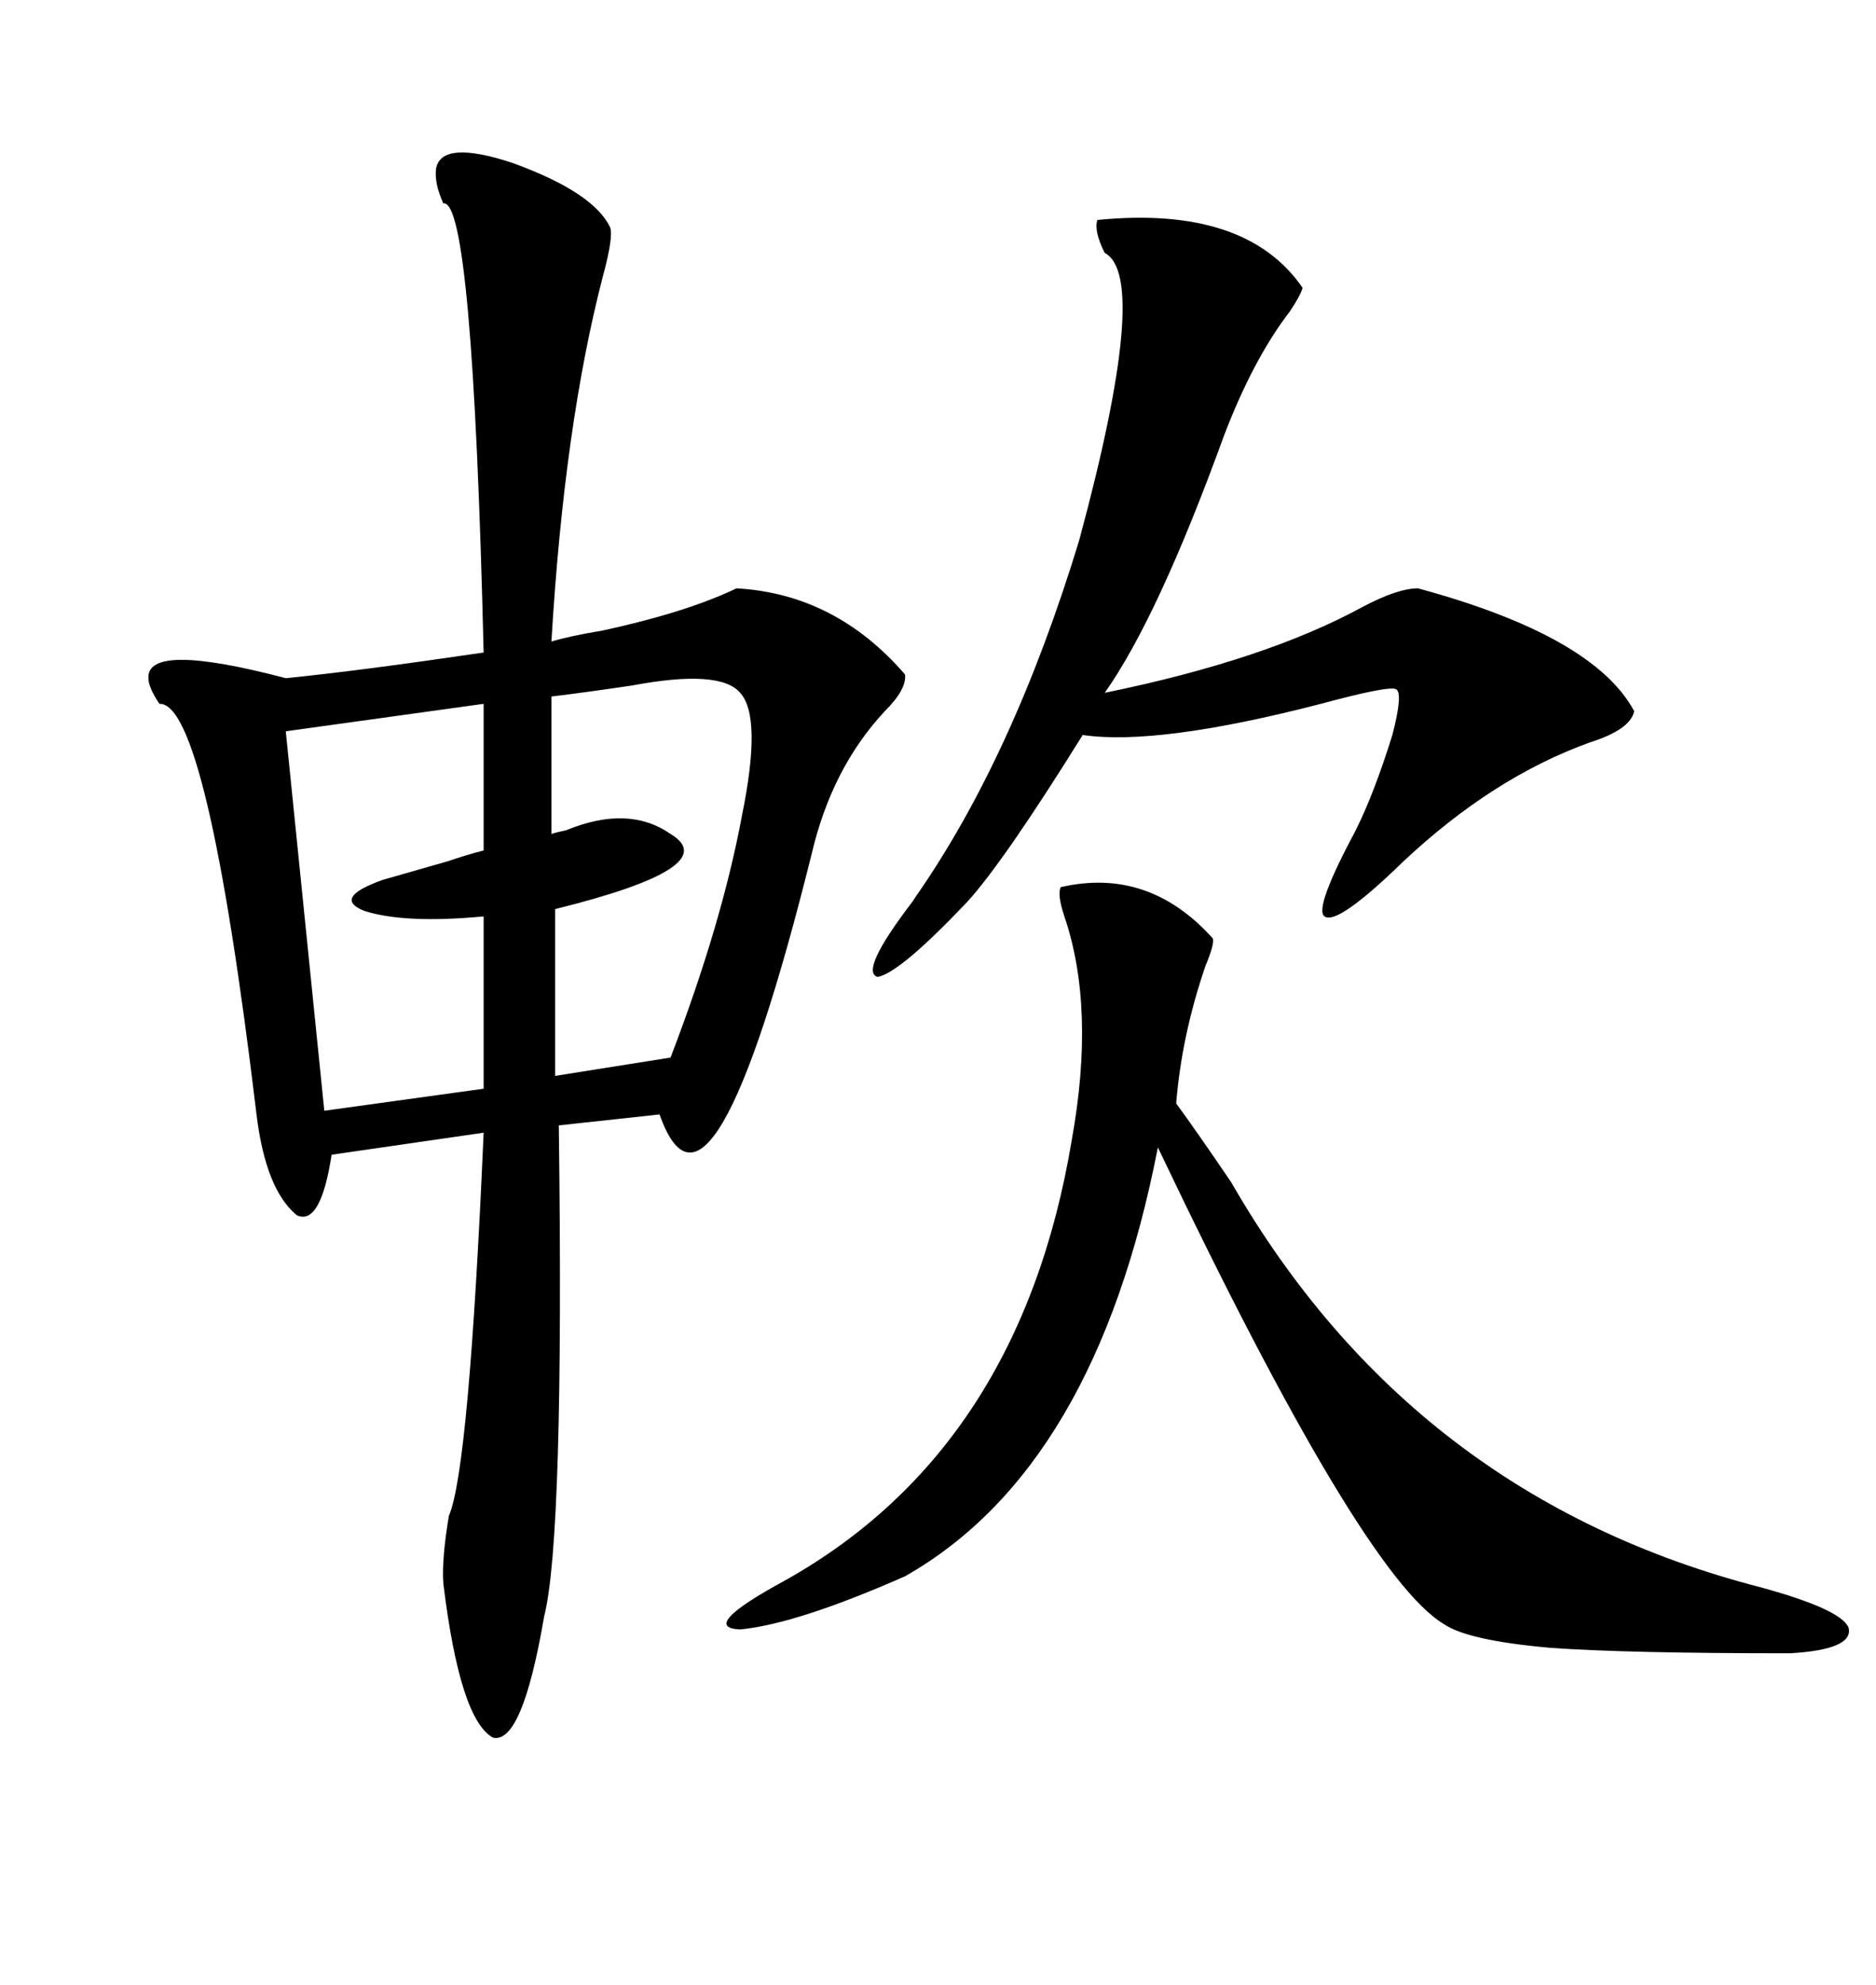 <svg xmlns="http://www.w3.org/2000/svg" xmlns:xlink="http://www.w3.org/1999/xlink" width="300" height="317.285"><path d="M69.73 26.95L69.73 26.95Q70.61 22.27 82.03 26.07L82.03 26.07Q94.92 30.76 97.56 36.33L97.56 36.33Q98.14 37.79 96.39 44.24L96.39 44.24Q90.23 67.97 88.18 102.54L88.18 102.54Q91.11 101.66 96.39 100.78L96.39 100.78Q109.86 97.85 117.77 94.04L117.77 94.04Q133.59 94.92 144.73 107.81L144.73 107.81Q145.02 110.16 141.50 113.67L141.50 113.67Q133.01 122.75 129.79 136.52L129.79 136.52Q113.67 201.27 105.47 178.13L105.47 178.13L89.36 179.88Q90.23 245.80 87.01 258.40L87.01 258.40Q83.50 278.91 78.81 277.73L78.81 277.73Q73.54 274.80 70.90 253.13L70.90 253.13Q70.61 249.32 71.78 242.29L71.78 242.29Q75 234.96 77.34 181.05L77.34 181.05L53.03 184.57Q51.27 196.00 47.46 194.24L47.46 194.24Q42.48 190.14 41.02 178.13L41.02 178.13Q33.11 112.21 25.49 112.50L25.49 112.50Q23.73 109.86 23.73 108.40L23.73 108.40Q23.44 102.54 45.70 108.40L45.70 108.40Q57.42 107.23 77.34 104.30L77.34 104.30Q75.59 31.64 70.90 32.52L70.90 32.52Q69.43 29.30 69.73 26.95ZM169.63 141.80L169.63 141.80Q183.69 138.57 193.95 150L193.95 150Q194.24 150.88 192.77 154.39L192.77 154.39Q188.96 165.53 188.09 176.37L188.09 176.37Q191.31 180.76 196.88 188.96L196.88 188.96Q225.88 239.36 281.54 253.71L281.54 253.71Q294.43 257.23 295.61 260.16L295.61 260.16Q296.48 263.67 286.23 264.26L286.23 264.26Q259.86 264.26 247.85 263.38L247.85 263.38Q234.67 262.21 230.86 259.57L230.86 259.57Q217.68 251.66 185.16 183.40L185.16 183.40Q175.20 234.67 144.73 251.95L144.73 251.95Q127.44 259.57 118.36 260.45L118.36 260.45Q111.62 260.16 125.68 252.54L125.68 252.54Q163.18 231.45 171.39 182.23L171.39 182.23Q175.20 161.13 170.21 146.48L170.21 146.48Q169.04 142.97 169.63 141.80ZM175.49 35.16L175.49 35.16Q199.22 32.81 208.30 46.00L208.30 46.00Q208.01 47.17 206.25 49.80L206.25 49.80Q200.39 57.42 195.70 69.73L195.70 69.73Q185.16 98.73 176.66 110.74L176.66 110.74Q202.44 105.47 217.97 96.97L217.97 96.97Q223.54 94.04 226.76 94.04L226.76 94.04Q254.88 101.66 261.33 113.67L261.33 113.67Q260.74 116.60 254.30 118.65L254.30 118.65Q238.77 124.22 224.41 137.70L224.41 137.70Q213.87 147.95 211.82 146.48L211.82 146.48Q210.06 145.31 216.80 132.71L216.80 132.71Q219.73 126.86 222.66 117.48L222.66 117.48Q224.41 110.74 223.24 110.16L223.24 110.16Q222.07 109.57 211.23 112.50L211.23 112.50Q185.16 119.24 173.14 117.48L173.14 117.48Q160.55 137.70 154.69 144.14L154.69 144.14Q143.85 155.57 140.33 156.15L140.33 156.15Q137.40 155.27 145.90 144.14L145.90 144.14Q145.90 144.14 146.48 143.26L146.48 143.26Q162.01 121.00 172.56 86.43L172.56 86.43Q183.98 44.24 176.66 40.43L176.66 40.43Q174.90 36.91 175.49 35.16ZM77.34 135.94L77.34 112.50L45.70 116.89L51.86 177.54L77.34 174.02L77.34 146.48Q64.75 147.66 58.30 145.61L58.30 145.61Q53.03 143.55 61.23 140.63L61.23 140.63Q65.33 139.45 71.48 137.70L71.48 137.70Q75 136.52 77.34 135.94L77.34 135.94ZM88.18 111.33L88.18 111.33L88.18 133.30Q89.06 133.01 90.53 132.71L90.53 132.71Q100.49 128.61 107.23 133.30L107.23 133.30Q116.02 138.57 88.77 145.31L88.77 145.31L88.77 171.97L107.23 169.04Q115.43 147.66 118.65 130.37L118.65 130.37Q121.88 114.55 118.36 110.74L118.36 110.74Q115.14 106.93 101.07 109.57L101.07 109.57Q93.16 110.74 88.18 111.33Z"/></svg>